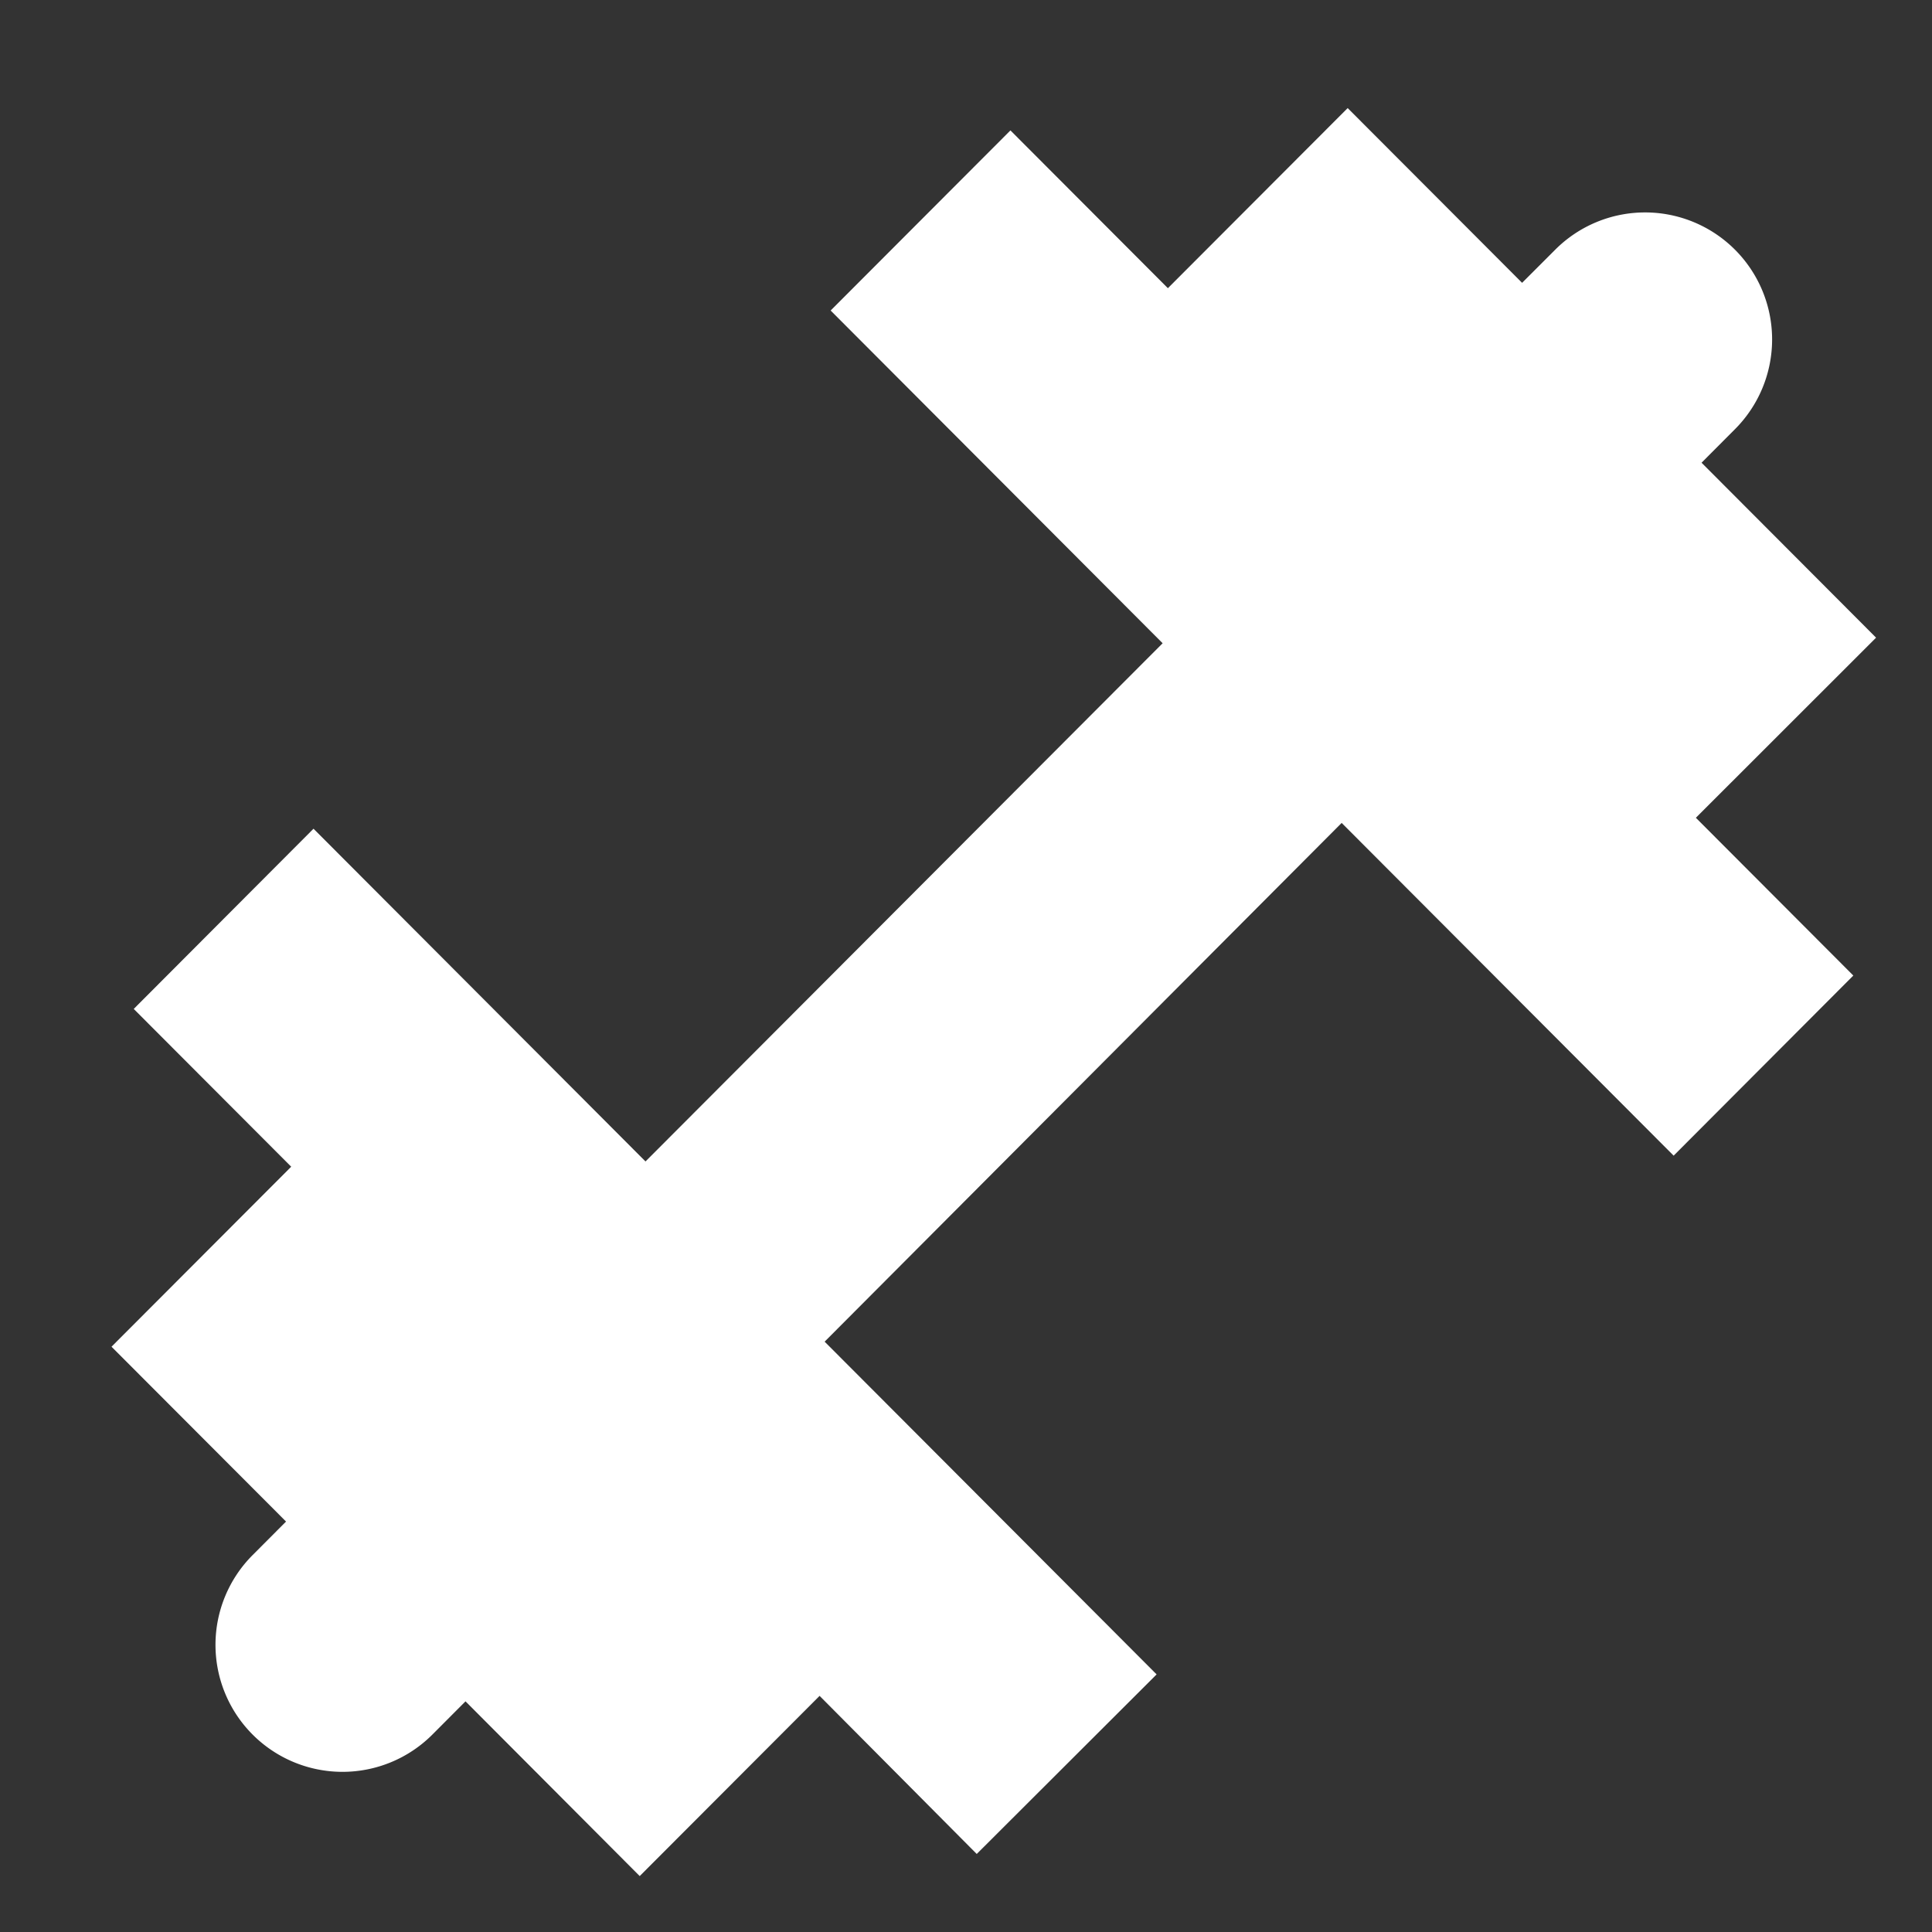 <svg xmlns="http://www.w3.org/2000/svg" width="18" height="18" viewBox="0 0 18 18">
  <rect x="0" y="0" width="18" height="18" fill="#333333" stroke="none"/>
  <defs>
    <style>
      .cls-1 {
        fill-rule: evenodd;
        fill:#fff;
      }
    </style>
  </defs>
  <path id="ic-8" class="cls-1" d="M17.479,5.941l-1.626-1.63L16.163,4a1.183,1.183,0,0,0-1.672-1.675l-0.31.31L12.556,1.007,10.881,2.685,9.414,1.215,7.739,2.893l3.093,3.1L6.014,10.821l-3.093-3.1L1.246,9.4l1.467,1.47L1.039,12.547l1.626,1.629-0.31.311a1.183,1.183,0,1,0,1.672,1.675l0.31-.311L5.96,17.479,7.636,15.8,9.1,17.273,10.776,15.6,7.683,12.5,12.5,7.667l3.093,3.1,1.674-1.678L15.8,7.619Z"/>
</svg>
